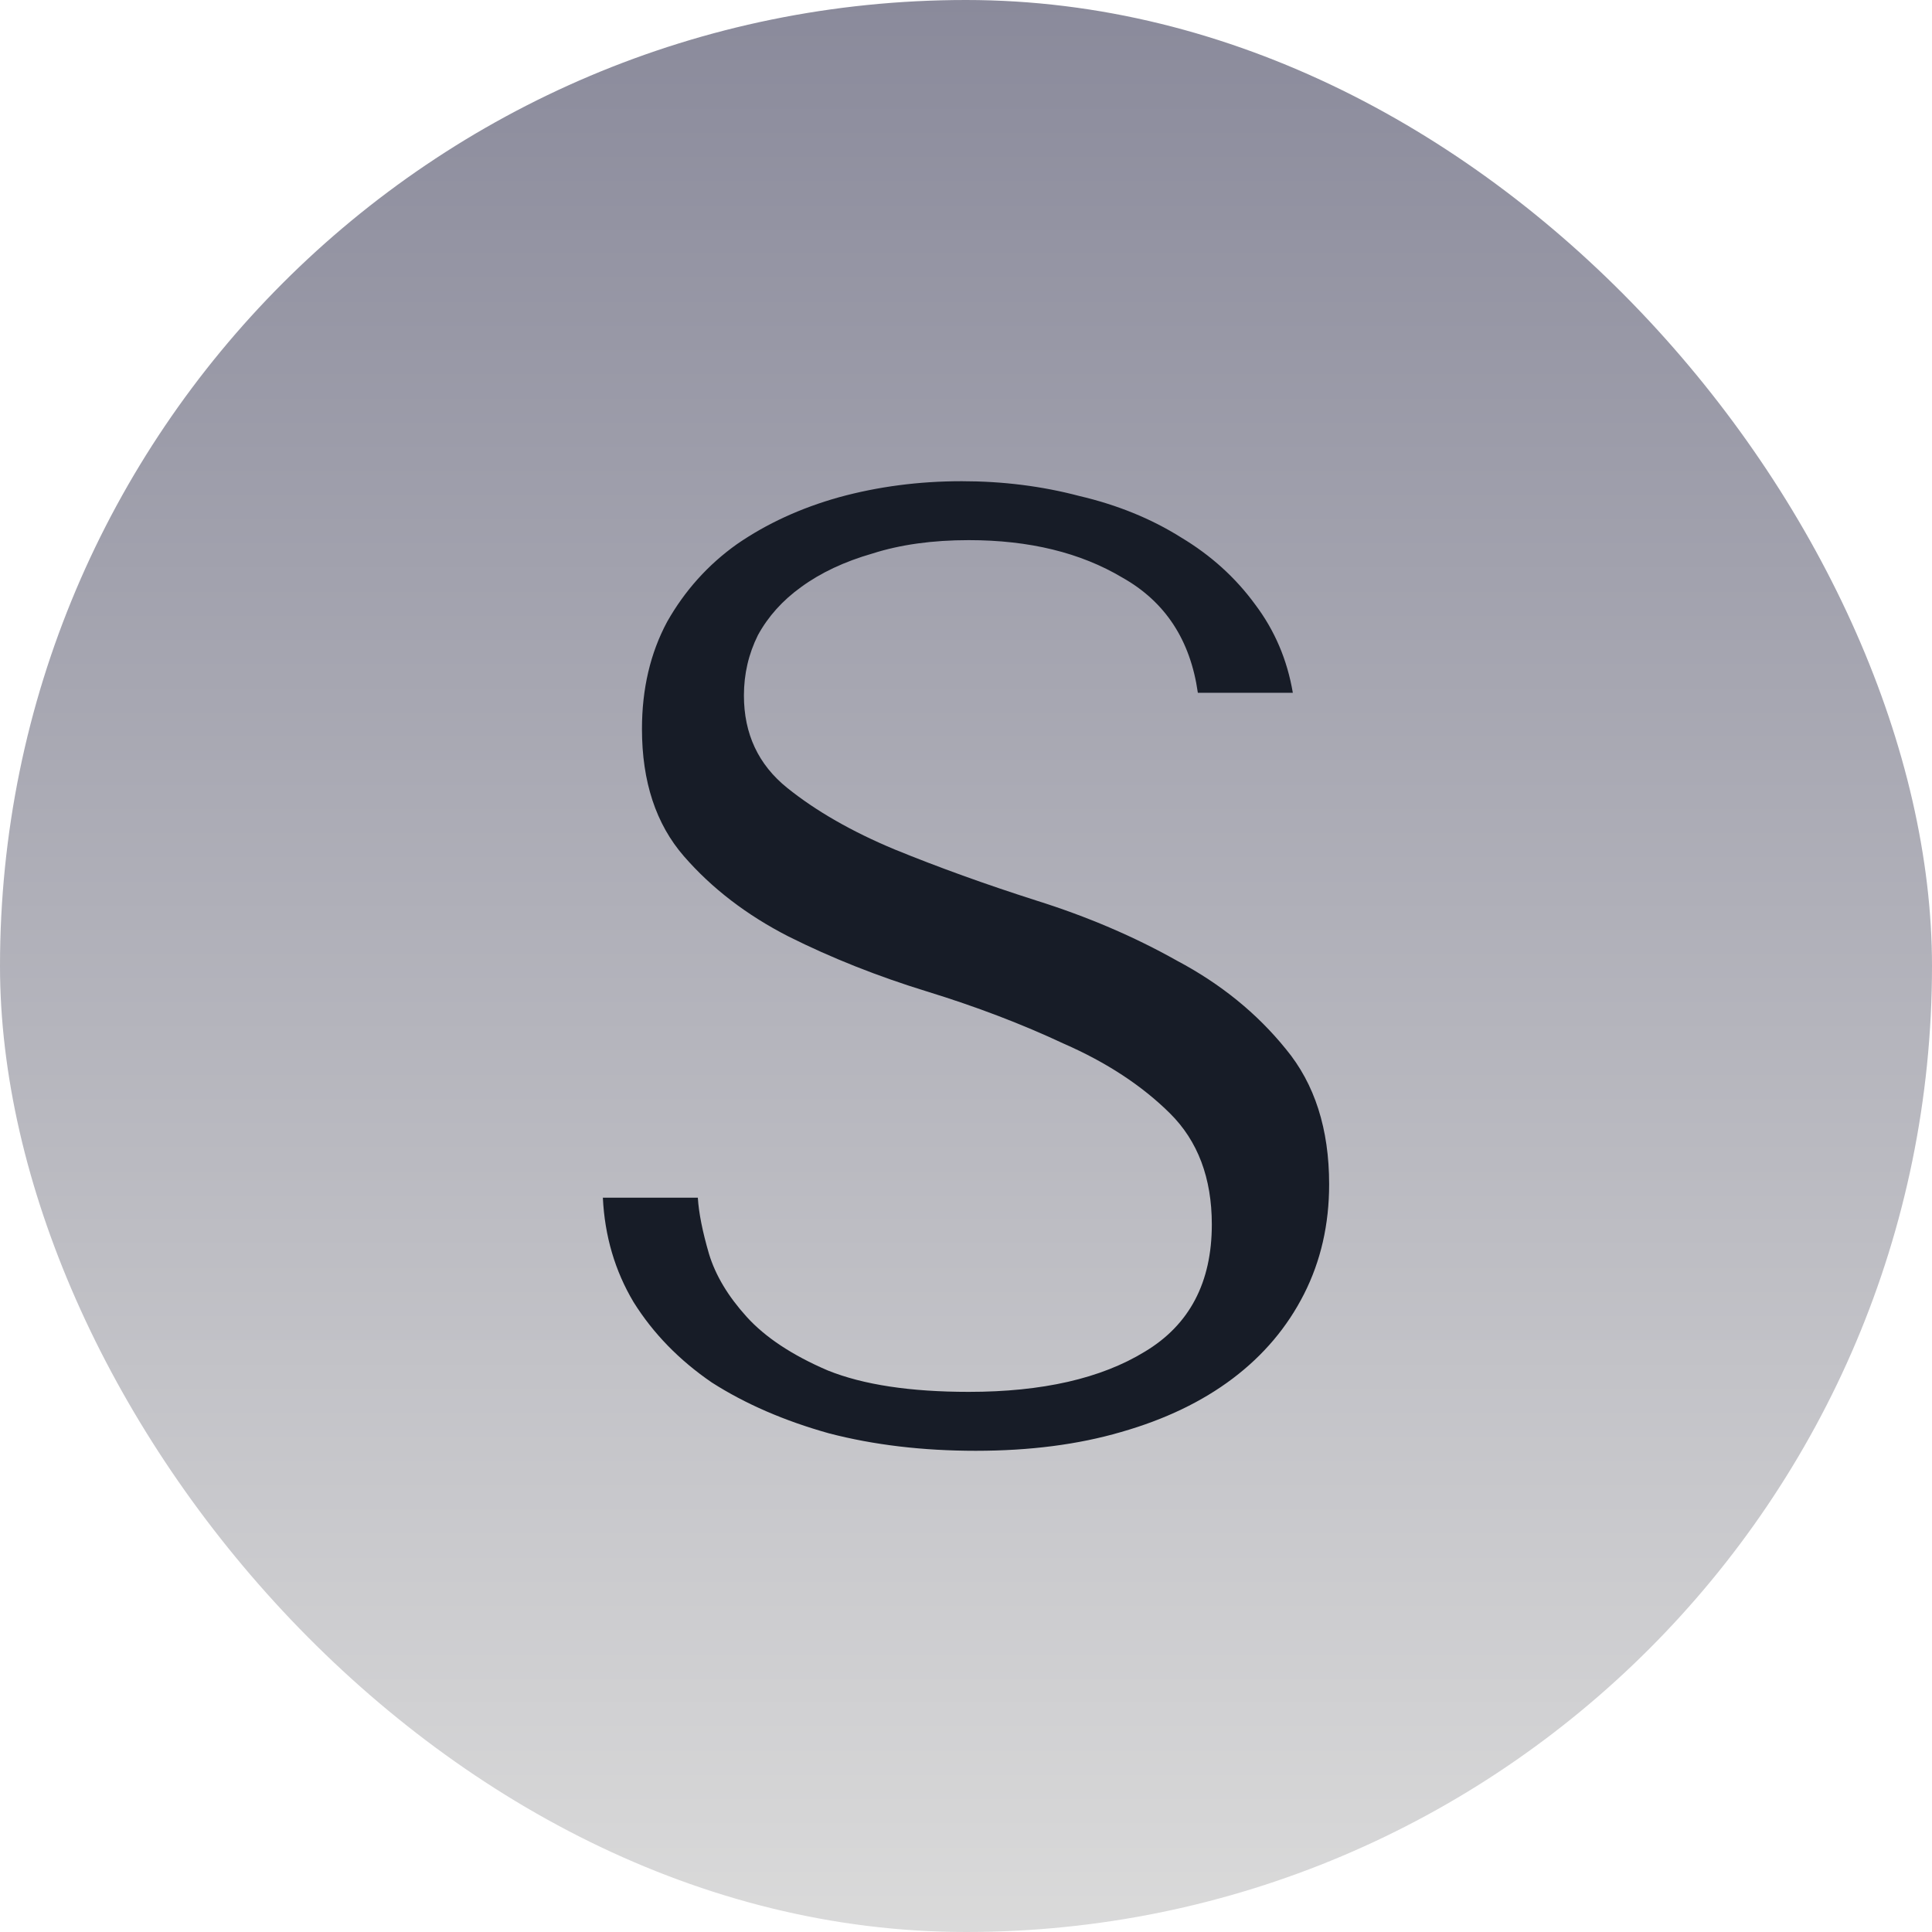 <?xml version="1.0" encoding="UTF-8"?> <svg xmlns="http://www.w3.org/2000/svg" width="1080" height="1080" viewBox="0 0 1080 1080" fill="none"><g clip-path="url(#clip0_276_247)"><rect width="1080" height="1080" rx="540" fill="url(#paint0_linear_276_247)"></rect><path d="M337 669.511L390.092 669.511C390.613 677.995 392.695 688.476 396.338 700.953C399.982 712.931 407.009 724.659 417.419 736.138C427.829 747.617 442.924 757.599 462.704 766.083C482.483 774.068 508.769 778.061 541.562 778.061C582.682 778.061 615.474 770.575 639.938 755.602C664.923 740.63 677.415 716.924 677.415 684.483C677.415 658.531 669.608 637.82 653.992 622.348C638.377 606.877 618.597 593.901 594.654 583.42C571.231 572.44 545.726 562.708 518.138 554.224C490.551 545.739 464.786 535.508 440.842 523.53C417.419 511.552 397.9 496.58 382.285 478.613C366.669 460.646 358.862 436.94 358.862 407.494C358.862 385.036 363.546 365.073 372.915 347.605C382.805 330.137 395.818 315.664 411.954 304.185C428.61 292.706 447.609 283.972 468.95 277.983C490.812 271.994 513.714 269 537.658 269C560.56 269 582.422 271.745 603.242 277.235C624.583 282.226 643.582 289.961 660.238 300.442C676.895 310.424 690.688 322.901 701.619 337.873C712.55 352.346 719.577 368.816 722.7 387.282L669.608 387.282C665.444 357.836 651.39 336.376 627.446 322.901C604.023 308.926 575.395 301.939 541.562 301.939C521.262 301.939 503.304 304.435 487.688 309.425C472.073 313.917 458.8 320.156 447.869 328.141C437.459 335.627 429.391 344.61 423.665 355.091C418.46 365.572 415.858 376.801 415.858 388.779C415.858 410.239 423.926 427.458 440.062 440.434C456.197 453.41 476.237 464.889 500.181 474.87C524.645 484.852 550.931 494.334 579.038 503.318C607.667 512.301 633.953 523.53 657.896 537.006C682.36 549.982 702.66 566.451 718.796 586.414C734.932 605.878 743 631.082 743 662.025C743 684.483 738.315 704.946 728.946 723.412C719.577 741.878 706.304 757.599 689.127 770.575C671.95 783.551 651.129 793.532 626.665 800.519C602.722 807.506 575.655 811 545.465 811C515.796 811 488.469 807.756 463.485 801.268C438.5 794.281 416.638 784.798 397.9 772.82C379.682 760.343 365.108 745.371 354.177 727.903C343.767 710.436 338.041 690.971 337 669.511Z" fill="#171C27"></path></g><defs><linearGradient id="paint0_linear_276_247" x1="540" y1="0" x2="540" y2="1080" gradientUnits="userSpaceOnUse"><stop stop-color="#8A8A9B"></stop><stop offset="1" stop-color="#DADADA"></stop></linearGradient><clipPath id="clip0_276_247"><rect width="1080" height="1080" rx="540" fill="white"></rect></clipPath></defs></svg> 